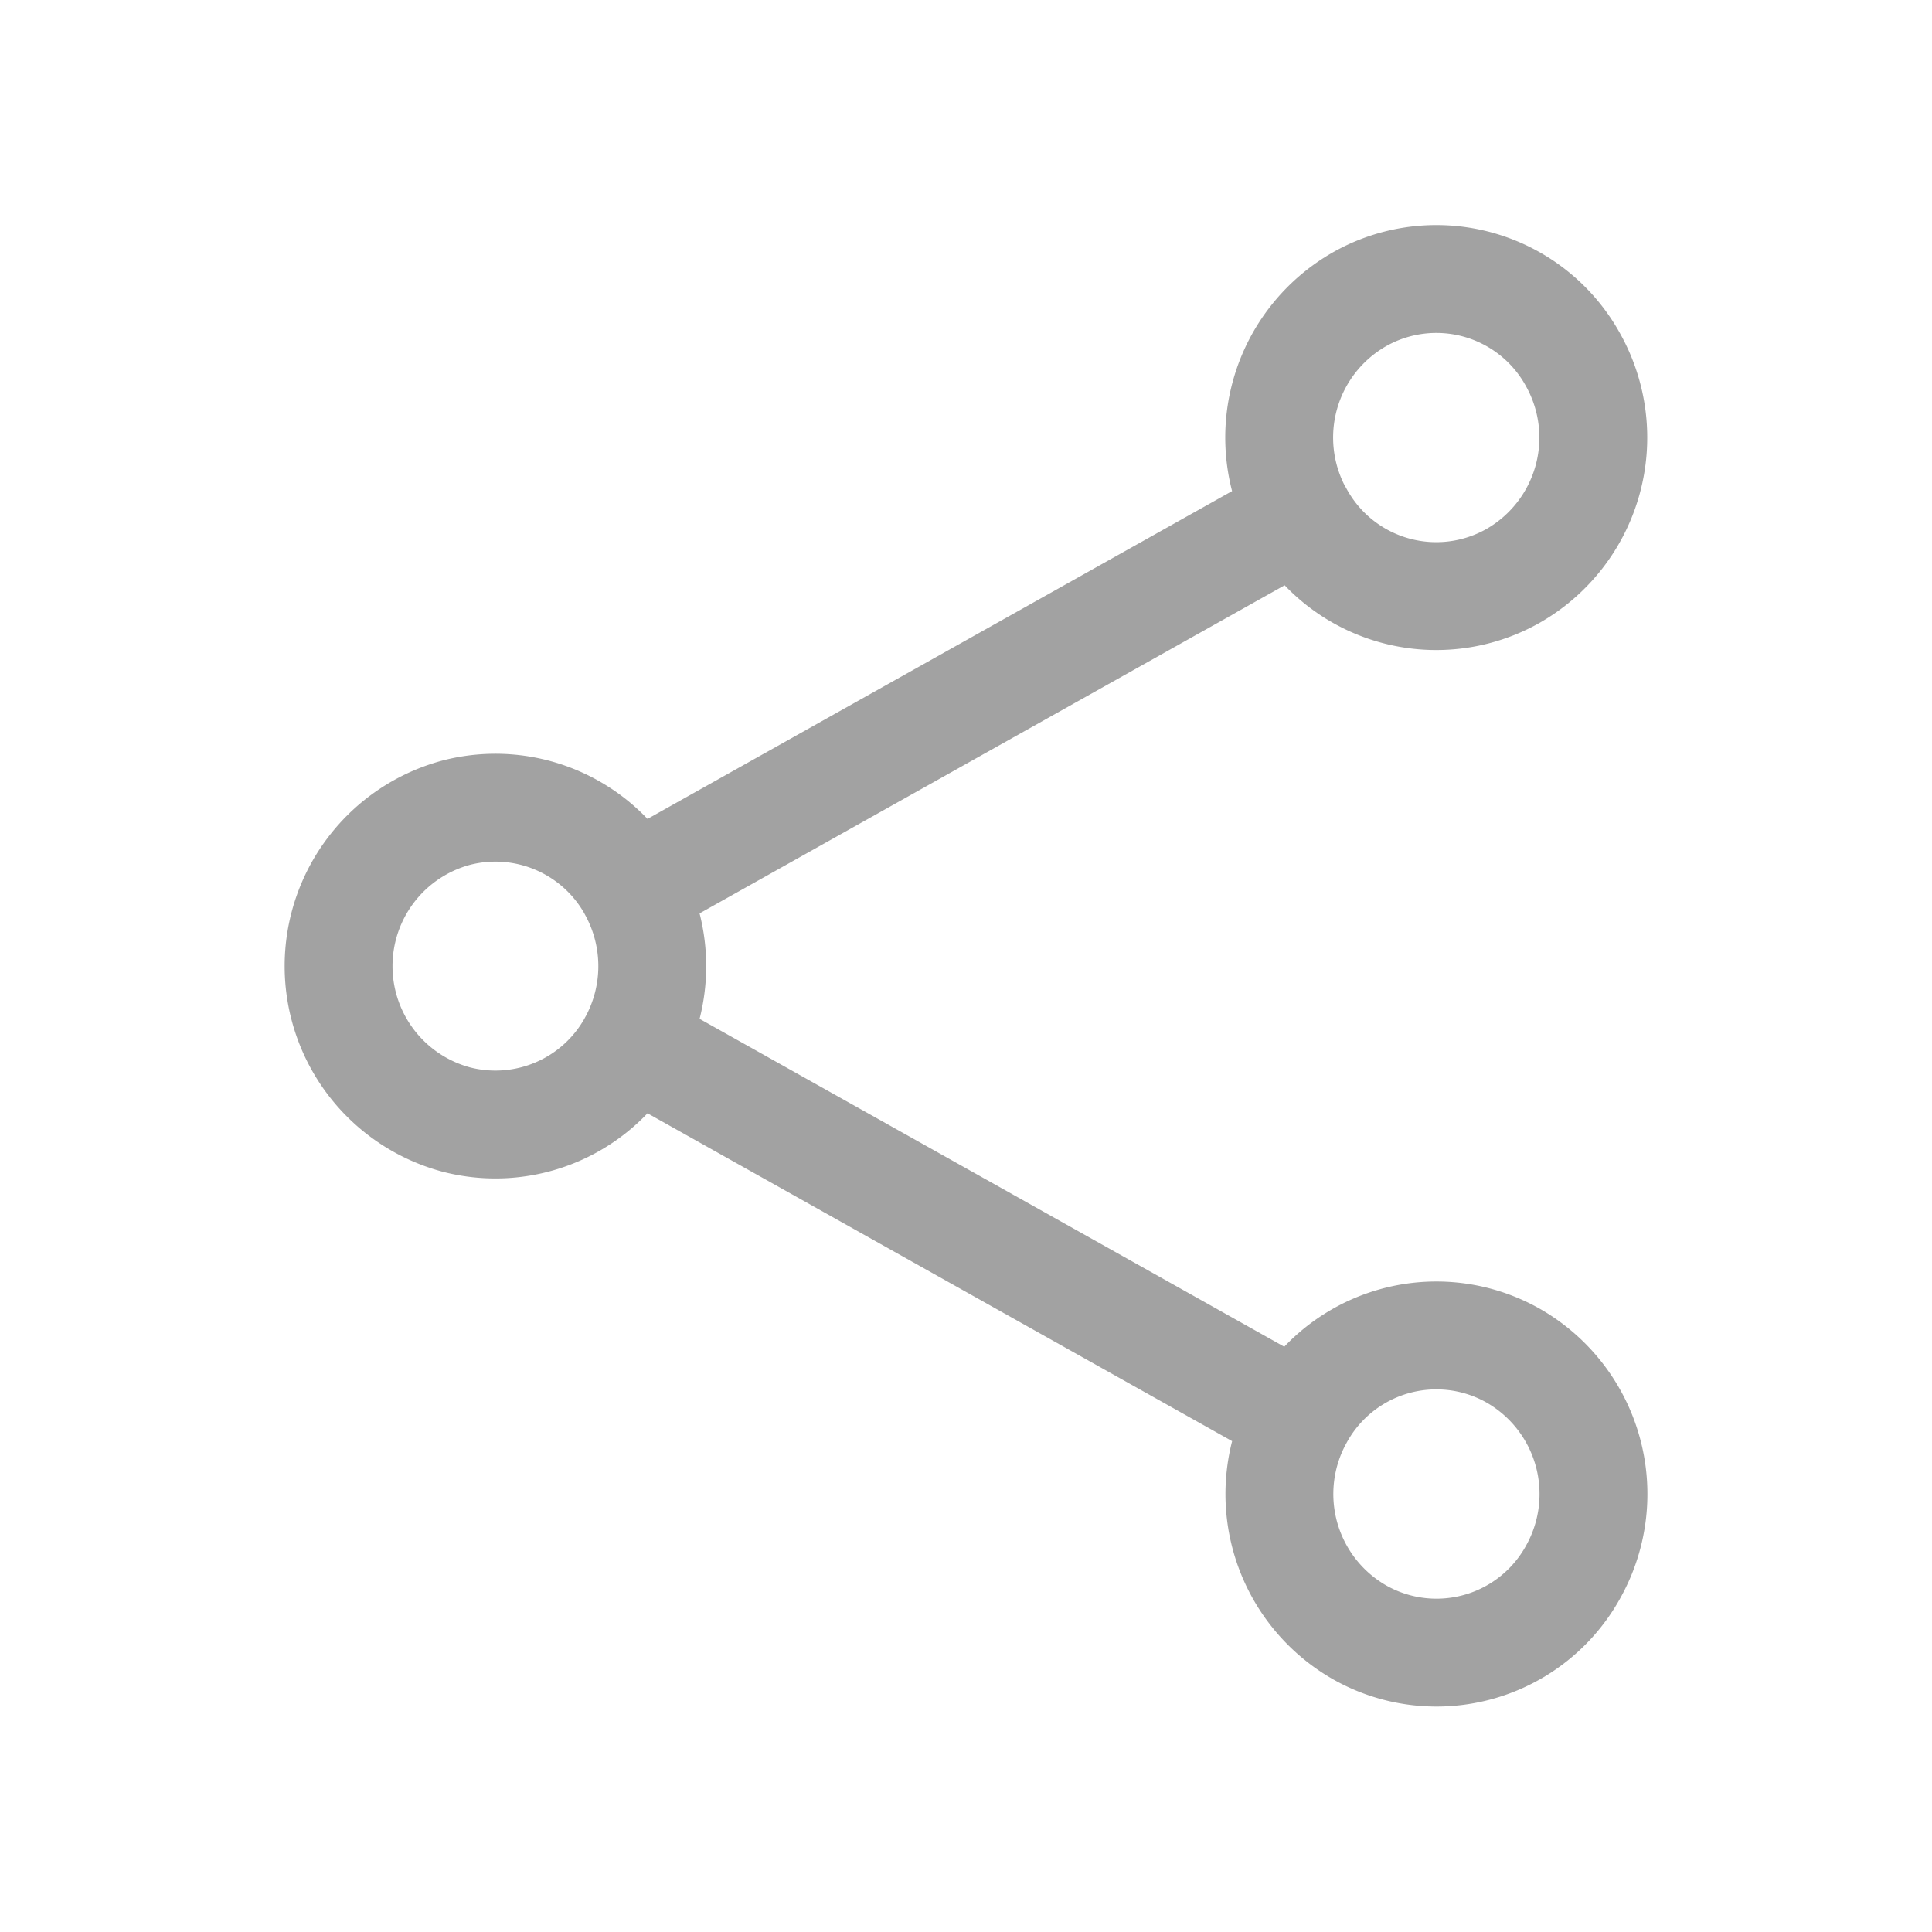 <svg xmlns="http://www.w3.org/2000/svg" width="26.867" height="26.87" viewBox="0 0 26.867 26.87">
  <g id="Group_145165" data-name="Group 145165" transform="translate(-226 -460)">
    <rect id="Rectangle_3358" data-name="Rectangle 3358" width="26.867" height="26.87" transform="translate(226 460)" fill="#fff"/>
    <path id="Path_6010" data-name="Path 6010" d="M7.087,10.727A2.172,2.172,0,0,0,4.634,9.665a2.209,2.209,0,0,0,0,4.266,2.172,2.172,0,0,0,2.453-1.062m0-2.141a2.225,2.225,0,0,1,0,2.141m0-2.141,9.272-5.2M7.087,12.868l9.272,5.2m0,0a2.216,2.216,0,0,0,.848,3,2.17,2.17,0,0,0,2.967-.857,2.216,2.216,0,0,0-.848-3,2.17,2.17,0,0,0-2.967.857Zm0-12.548a2.169,2.169,0,0,0,2.965.856,2.215,2.215,0,0,0,.847-3,2.169,2.169,0,0,0-2.966-.856A2.214,2.214,0,0,0,16.359,5.524Z" transform="translate(227.709 461.637)" fill="none" stroke="#a2a2a2" stroke-linecap="round" stroke-linejoin="round" stroke-width="1.5"/>
  </g>
</svg>
